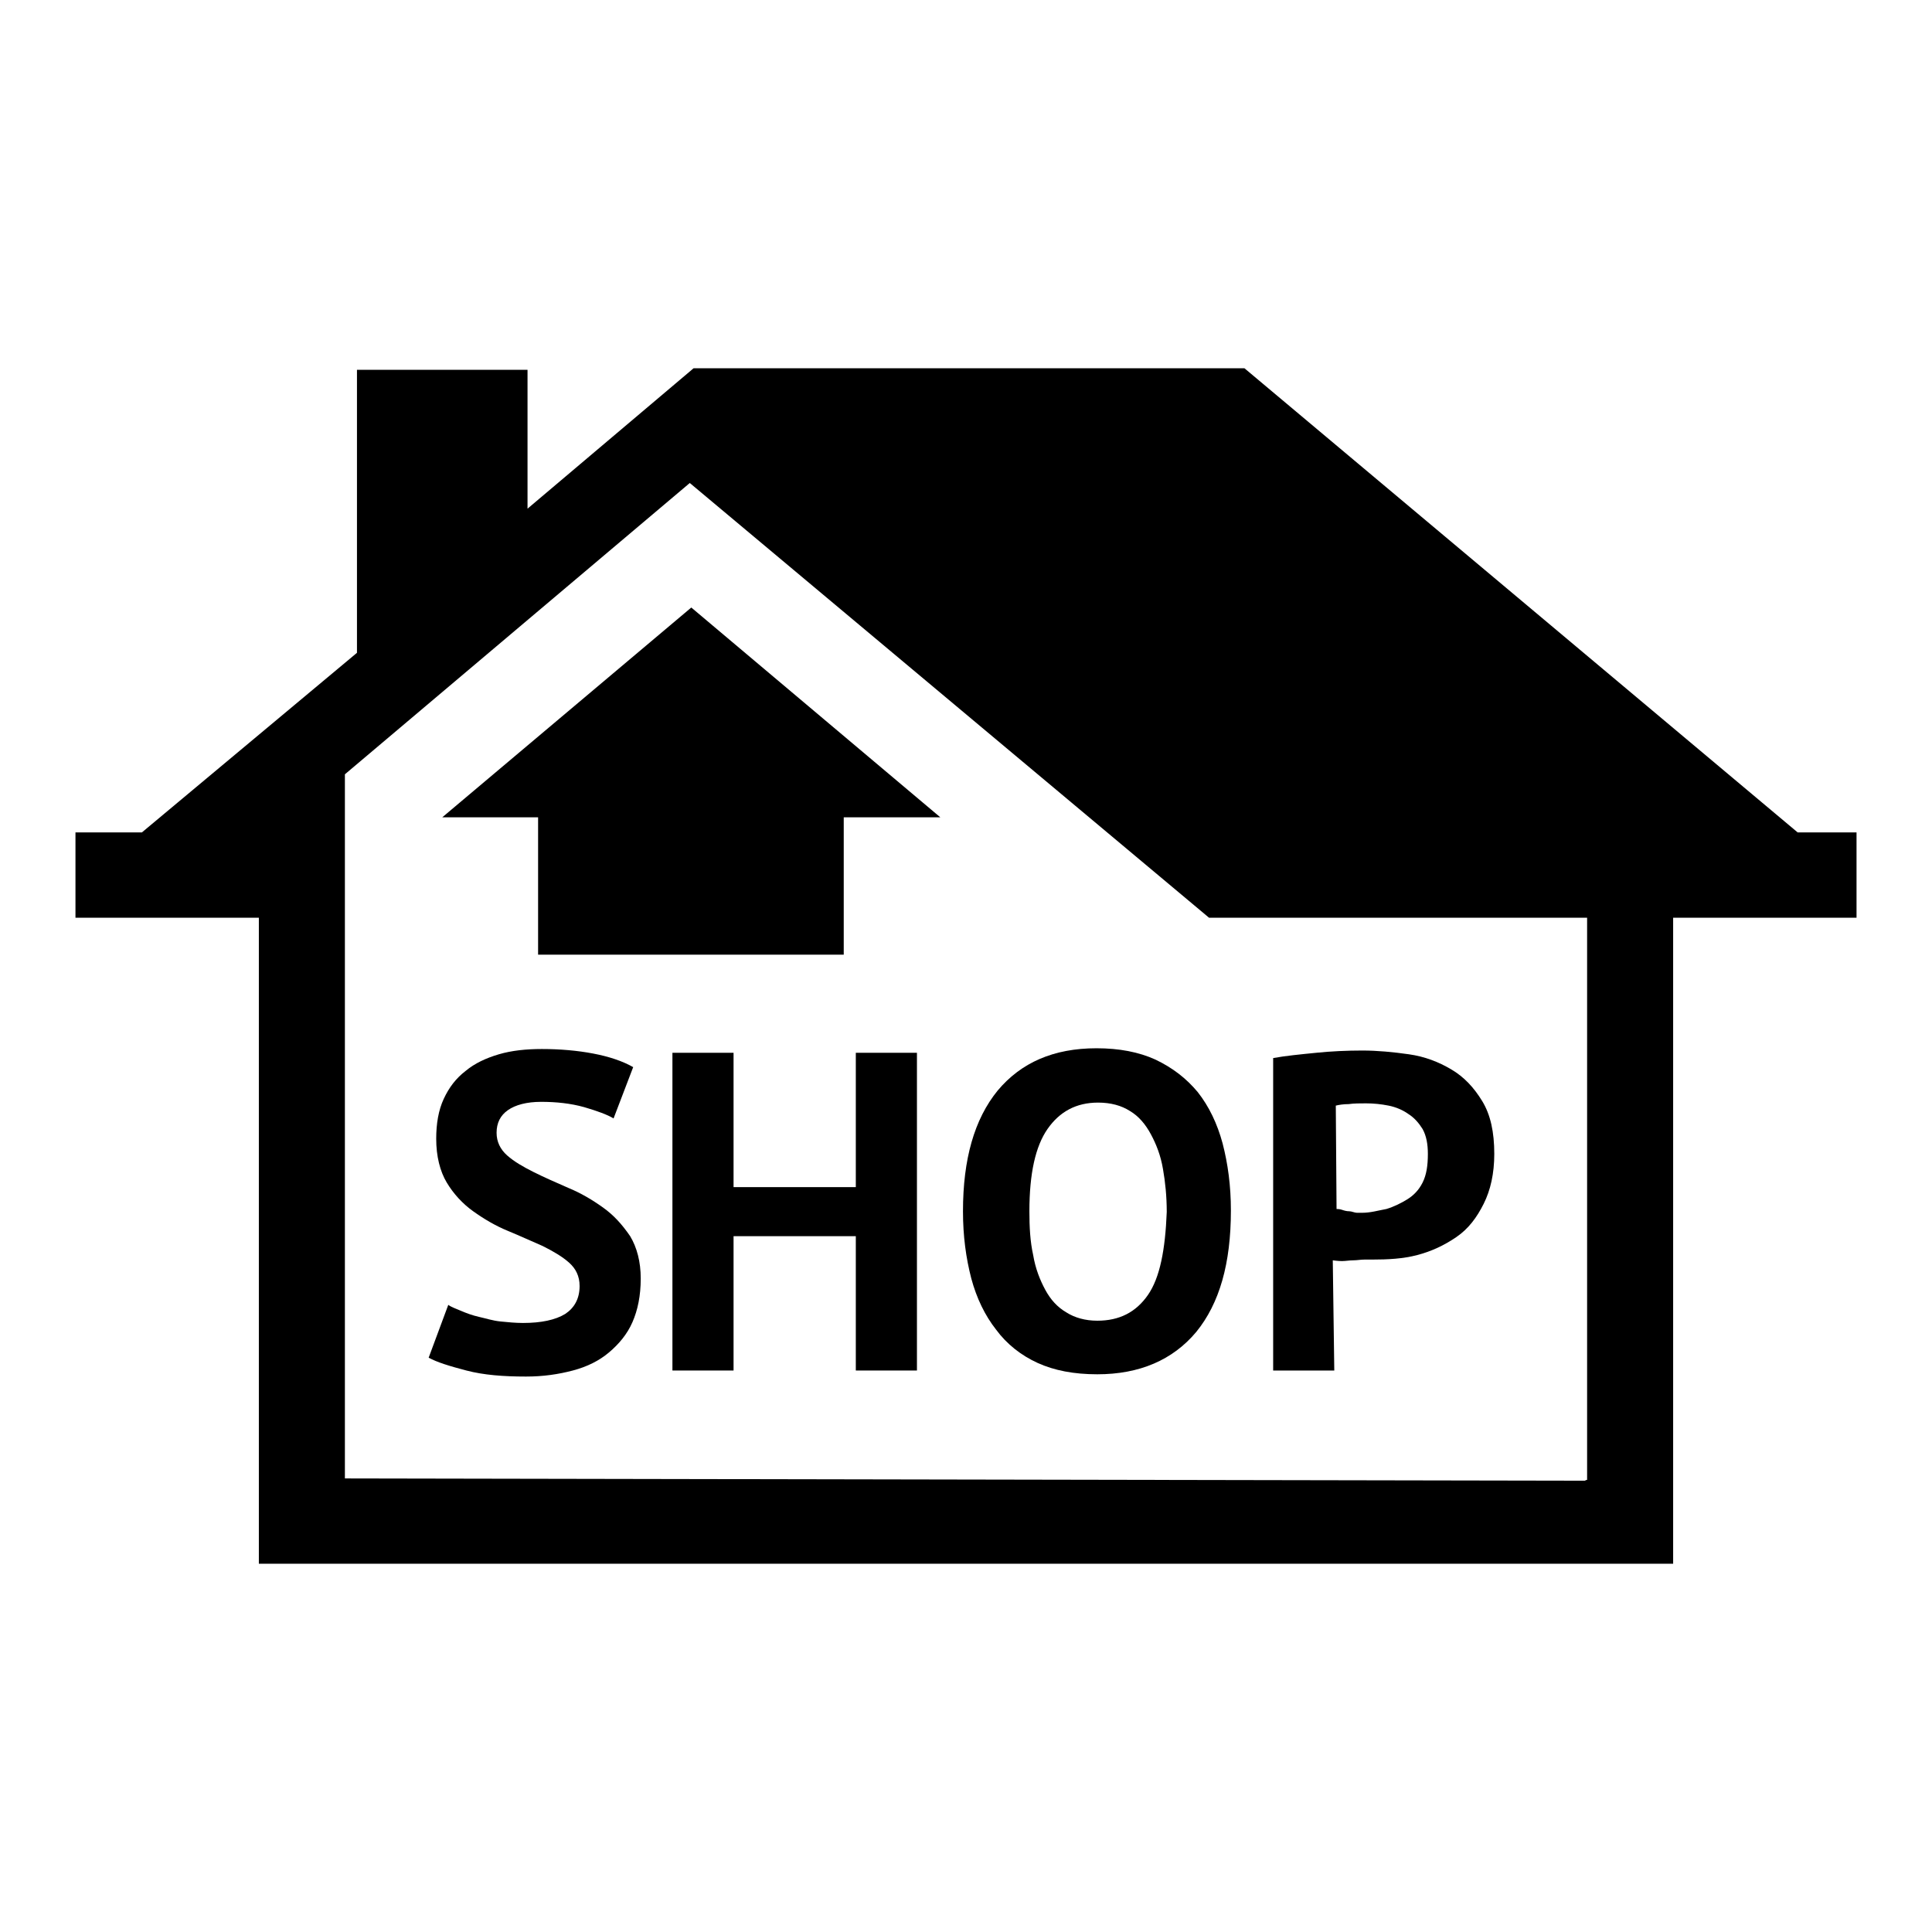 <?xml version="1.0" encoding="utf-8"?>
<!-- Svg Vector Icons : http://www.onlinewebfonts.com/icon -->
<!DOCTYPE svg PUBLIC "-//W3C//DTD SVG 1.1//EN" "http://www.w3.org/Graphics/SVG/1.1/DTD/svg11.dtd">
<svg version="1.1" xmlns="http://www.w3.org/2000/svg" xmlns:xlink="http://www.w3.org/1999/xlink" x="0px" y="0px" viewBox="0 0 256 256" enable-background="new 0 0 256 256" xml:space="preserve">
<g><g><path fill="#000000" d="M238.2,110.3l-73.3-61.5h-73L69.9,67.4V49H47.3v37.5l-28.5,23.8H10v11.3h24.3v85.6h187.4v-85.6H246v-11.3H238.2L238.2,110.3z M210.4,196.1h-0.2l-0.2,0.1l-164.3-0.3v-93.3L91.4,64l68.8,57.6h50.1V196.1z"/><path fill="#000000" d="M79.9,160c-1.4-1-2.9-1.9-4.6-2.6c-1.6-0.7-3.2-1.4-4.6-2.1c-1.4-0.7-2.6-1.4-3.5-2.2c-0.9-0.8-1.4-1.8-1.4-3c0-1.3,0.5-2.3,1.5-3c1-0.7,2.5-1.1,4.4-1.1c2,0,3.9,0.2,5.7,0.7c1.7,0.5,3.1,1,3.9,1.5l2.6-6.8c-1.4-0.8-3.2-1.4-5.3-1.8c-2.1-0.4-4.4-0.6-6.8-0.6c-2.1,0-4,0.2-5.7,0.7c-1.7,0.5-3.2,1.2-4.4,2.2c-1.3,1-2.2,2.2-2.9,3.7c-0.7,1.5-1,3.3-1,5.3c0,2.3,0.5,4.3,1.4,5.8c0.9,1.5,2.1,2.8,3.5,3.8c1.4,1,2.9,1.9,4.6,2.6s3.2,1.4,4.6,2c1.4,0.7,2.6,1.4,3.5,2.2c0.9,0.8,1.4,1.8,1.4,3.1c0,1.7-0.7,2.9-1.9,3.7c-1.3,0.8-3.2,1.2-5.6,1.2c-1,0-2-0.1-3-0.2c-1-0.1-1.9-0.4-2.8-0.6c-0.9-0.2-1.7-0.5-2.4-0.8c-0.7-0.3-1.3-0.5-1.7-0.8l-2.6,7c1.1,0.6,2.7,1.1,5,1.7c2.3,0.6,4.9,0.8,7.9,0.8c2.3,0,4.3-0.3,6.2-0.8s3.5-1.3,4.8-2.4c1.3-1.1,2.4-2.4,3.1-4c0.7-1.6,1.1-3.5,1.1-5.8c0-2.2-0.5-4.1-1.4-5.6C82.4,162.2,81.3,161,79.9,160z"/><path fill="#000000" d="M113.4,157.3H97.2v-17.8h-8.1v42.1h8.1v-17.8h16.2v17.8h8.1v-42.1h-8.1V157.3z"/><path fill="#000000" d="M153.1,140.4c-2.2-1-4.8-1.5-7.8-1.5c-5.7,0-10,1.9-13.1,5.6c-3.1,3.8-4.6,9.1-4.6,16c0,3.3,0.4,6.2,1.1,8.9c0.7,2.6,1.8,4.9,3.3,6.8c1.4,1.9,3.3,3.4,5.5,4.4s4.8,1.5,7.9,1.5c5.6,0,10-1.9,13.1-5.6c3.1-3.8,4.6-9.1,4.6-16.1c0-3.3-0.4-6.2-1.1-8.9c-0.7-2.6-1.8-4.9-3.3-6.8C157.2,142.9,155.4,141.5,153.1,140.4z M152.1,171.6c-1.6,2.3-3.8,3.4-6.7,3.4c-1.6,0-3-0.4-4.1-1.1c-1.2-0.7-2.1-1.7-2.8-3c-0.7-1.3-1.3-2.8-1.6-4.6c-0.4-1.8-0.5-3.7-0.5-5.8c0-5,0.8-8.6,2.4-10.9c1.6-2.3,3.8-3.5,6.7-3.5c1.7,0,3.1,0.4,4.2,1.1c1.2,0.7,2.1,1.8,2.8,3.1c0.7,1.3,1.3,2.8,1.6,4.6c0.3,1.7,0.5,3.6,0.5,5.7C154.4,165.6,153.7,169.3,152.1,171.6z"/><path fill="#000000" d="M176.6,167c0,0,0.7,0.1,1.2,0.1c0.5,0,1-0.1,1.5-0.1c0.5,0,1-0.1,1.5-0.1s0.7,0,1,0c2.1,0,4.1-0.1,6-0.6c1.9-0.5,3.6-1.3,5.2-2.4s2.7-2.6,3.6-4.4c0.9-1.8,1.4-4,1.4-6.6c0-2.9-0.5-5.2-1.6-7c-1.1-1.8-2.4-3.2-4.1-4.2c-1.7-1-3.5-1.7-5.6-2c-2.1-0.3-4.2-0.5-6.2-0.5c-2,0-4.2,0.1-6.1,0.3c-2,0.2-4.1,0.4-5.7,0.7v41.4h8.1L176.6,167z M177,146.5c0.4-0.1,1-0.2,1.7-0.2c0.7-0.1,1.5-0.1,2.3-0.1c1,0,2,0.1,3,0.3c1,0.2,1.9,0.6,2.6,1.1c0.8,0.5,1.4,1.2,1.9,2c0.5,0.9,0.7,2,0.7,3.3c0,1.6-0.2,2.8-0.7,3.8c-0.5,1-1.2,1.7-2,2.2c-0.8,0.5-1.8,1-2.8,1.3c-1.1,0.2-2.1,0.5-3.2,0.5c-0.2,0-0.4,0-0.7,0c-0.3,0-0.7-0.2-1-0.2c-0.4,0-0.7-0.1-1-0.2s-0.6-0.1-0.7-0.1L177,146.5z"/><path fill="#000000" d="M58.6,108.3l12.7,0v18.2h40.5v-18.2l12.8,0l-33-27.8L58.6,108.3z"/></g></g>
</svg>